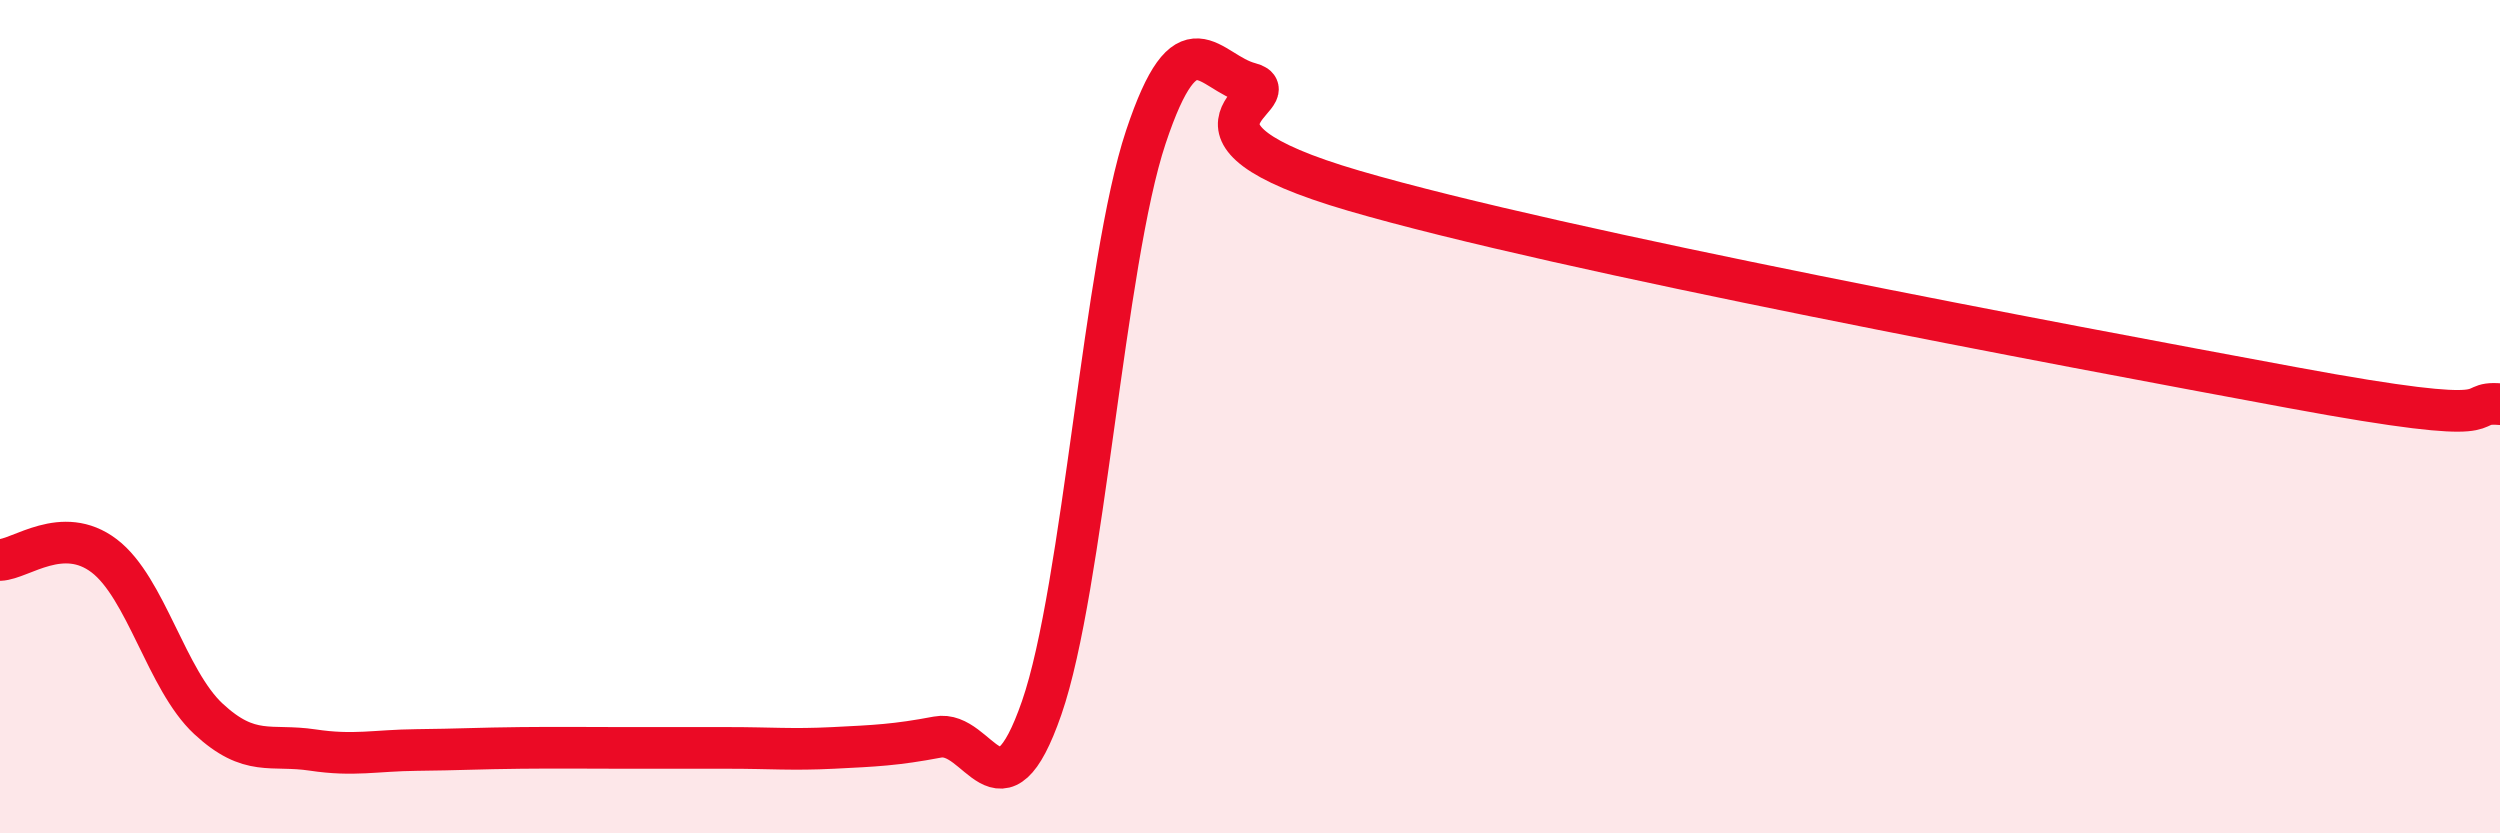 
    <svg width="60" height="20" viewBox="0 0 60 20" xmlns="http://www.w3.org/2000/svg">
      <path
        d="M 0,13.44 C 0.5,13.42 1.5,12.58 2.5,13.34 C 3.5,14.1 4,16.32 5,17.25 C 6,18.18 6.5,17.85 7.5,18 C 8.5,18.15 9,18.01 10,18 C 11,17.99 11.5,17.96 12.5,17.95 C 13.5,17.94 14,17.95 15,17.95 C 16,17.95 16.5,17.95 17.5,17.95 C 18.5,17.95 19,18 20,17.95 C 21,17.9 21.5,17.88 22.5,17.69 C 23.5,17.5 24,19.87 25,16.99 C 26,14.11 26.5,6.29 27.5,3.29 C 28.5,0.29 29,1.74 30,2 C 31,2.26 27.5,3.12 32.5,4.58 C 37.5,6.04 49.5,8.28 55,9.3 C 60.5,10.32 59,9.62 60,9.7L60 20L0 20Z"
        fill="#EB0A25"
        opacity="0.1"
        stroke-linecap="round"
        stroke-linejoin="round"
      />
      <path
        d="M 0,13.44 C 0.5,13.42 1.5,12.58 2.5,13.34 C 3.5,14.1 4,16.32 5,17.25 C 6,18.18 6.5,17.85 7.5,18 C 8.5,18.15 9,18.01 10,18 C 11,17.99 11.5,17.96 12.5,17.95 C 13.5,17.94 14,17.95 15,17.95 C 16,17.95 16.5,17.95 17.5,17.95 C 18.5,17.95 19,18 20,17.95 C 21,17.9 21.5,17.88 22.5,17.69 C 23.5,17.5 24,19.87 25,16.99 C 26,14.11 26.5,6.29 27.5,3.29 C 28.5,0.29 29,1.74 30,2 C 31,2.26 27.5,3.12 32.5,4.58 C 37.5,6.04 49.5,8.28 55,9.3 C 60.5,10.32 59,9.62 60,9.7"
        stroke="#EB0A25"
        stroke-width="1"
        fill="none"
        stroke-linecap="round"
        stroke-linejoin="round"
      />
    </svg>
  